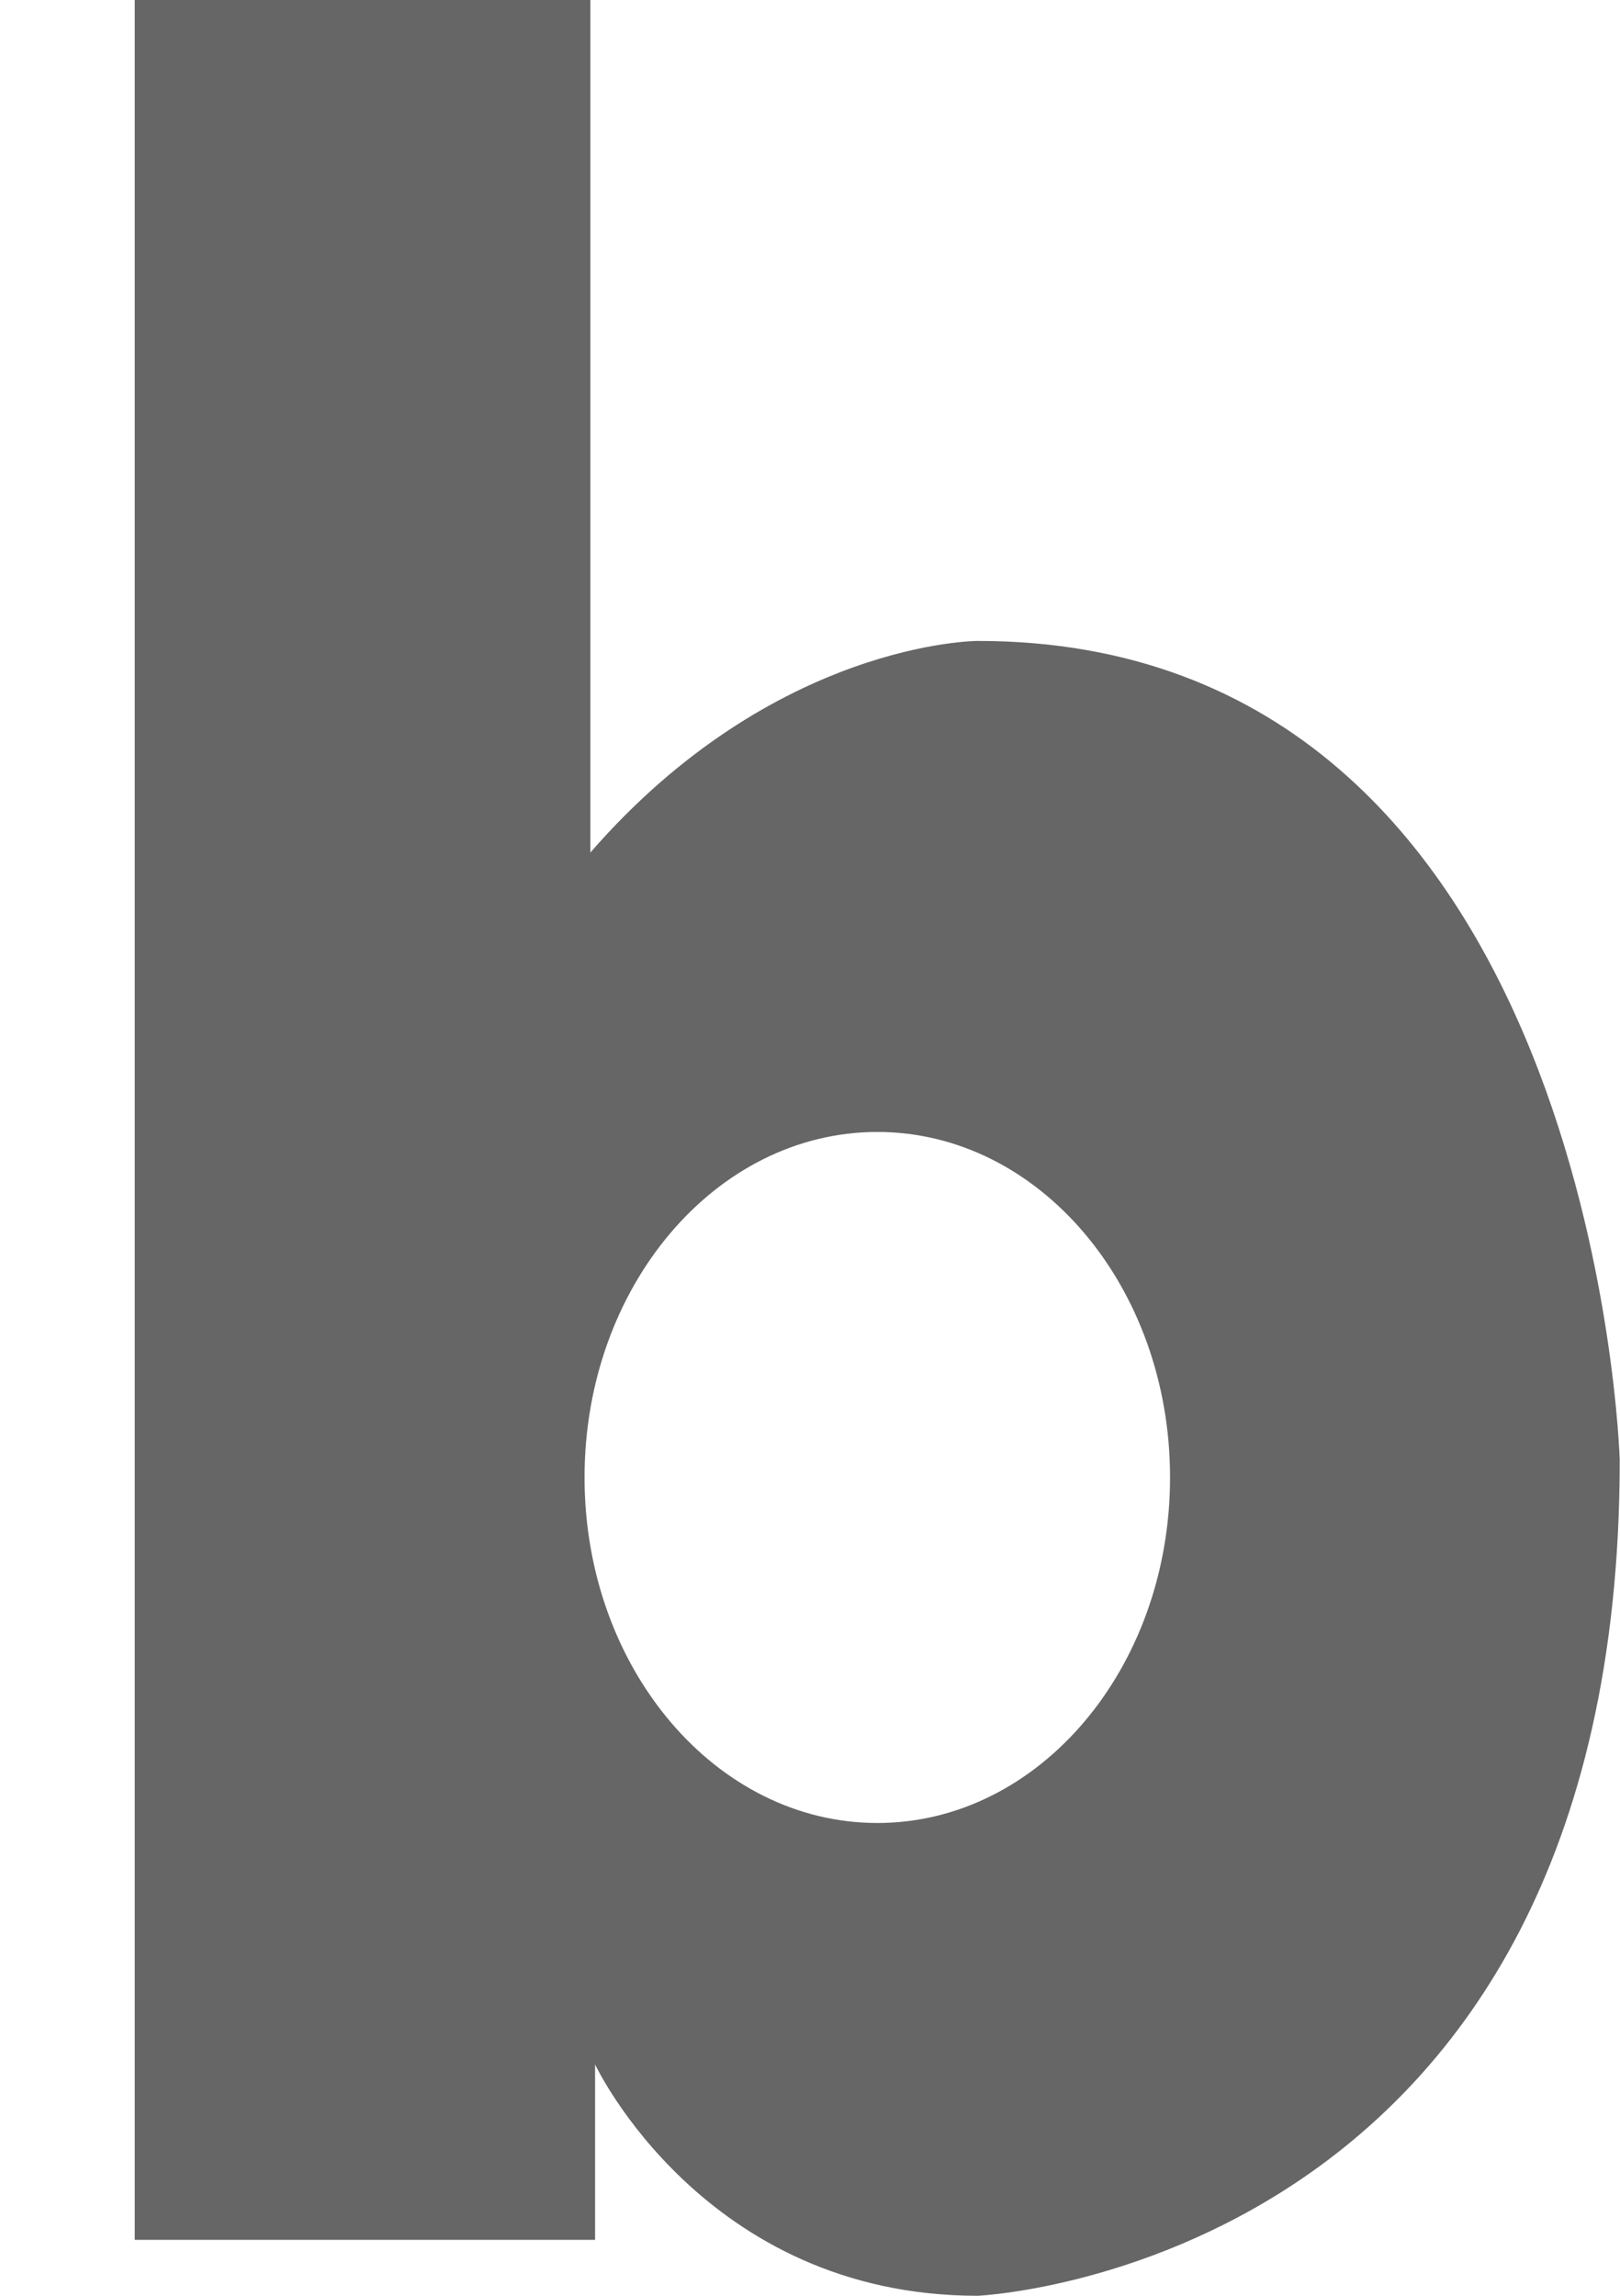 <svg width="12" height="17" viewBox="0 0 12 17" fill="none" xmlns="http://www.w3.org/2000/svg">
<path d="M7.242 4.746C7.242 4.746 5.737 4.746 4.373 6.313V0H0.998V16.586H4.408V15.287C4.408 15.287 5.212 17 7.242 17C7.242 17 11.998 16.793 11.998 10.811C11.998 10.811 11.823 4.746 7.242 4.746ZM6.499 13.499C5.302 13.499 4.33 12.353 4.33 10.94C4.33 9.527 5.302 8.382 6.499 8.382C7.696 8.382 8.667 9.527 8.667 10.94C8.667 12.353 7.696 13.499 6.499 13.499Z" fill="#666666"/>
</svg>

